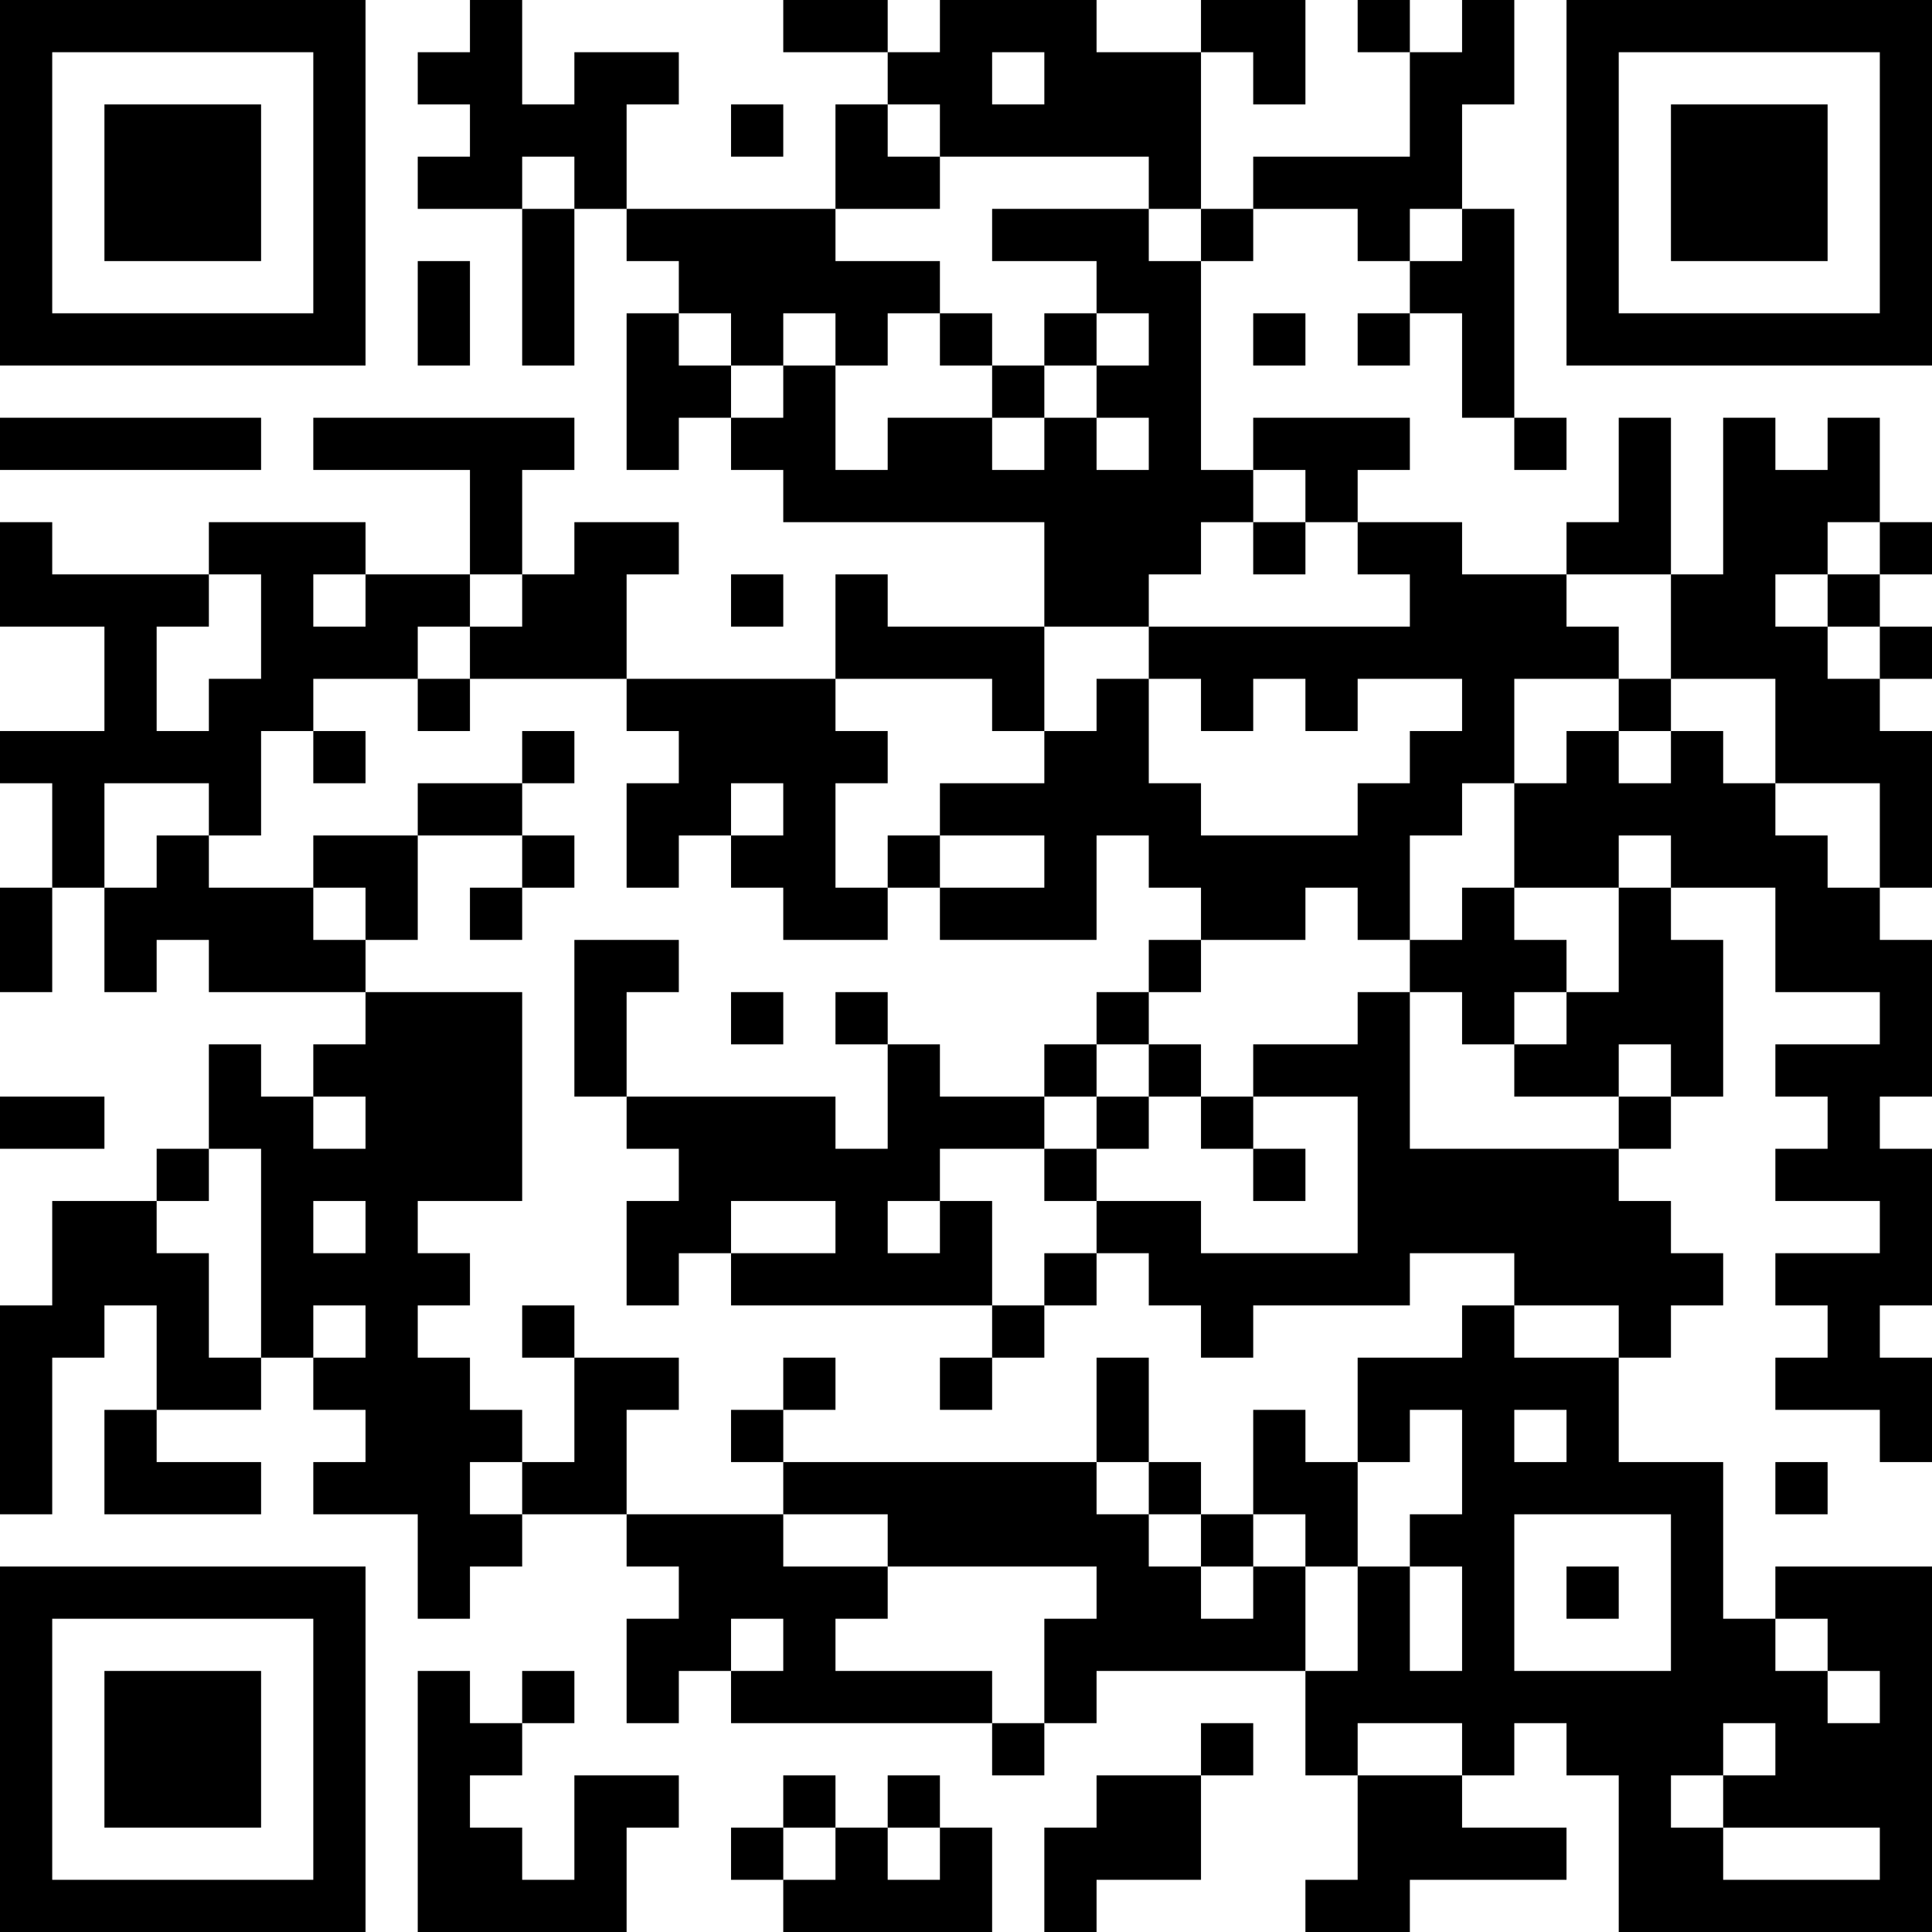 <?xml version="1.0" encoding="UTF-8"?>
<svg xmlns="http://www.w3.org/2000/svg" version="1.1" width="400" height="400" viewBox="0 0 400 400"><rect x="0" y="0" width="400" height="400" fill="#ffffff"/><g transform="scale(10.811)"><g transform="translate(0,0)"><path fill-rule="evenodd" d="M9 0L9 1L8 1L8 2L9 2L9 3L8 3L8 4L10 4L10 7L11 7L11 4L12 4L12 5L13 5L13 6L12 6L12 9L13 9L13 8L14 8L14 9L15 9L15 10L20 10L20 12L17 12L17 11L16 11L16 13L12 13L12 11L13 11L13 10L11 10L11 11L10 11L10 9L11 9L11 8L6 8L6 9L9 9L9 11L7 11L7 10L4 10L4 11L1 11L1 10L0 10L0 12L2 12L2 14L0 14L0 15L1 15L1 17L0 17L0 19L1 19L1 17L2 17L2 19L3 19L3 18L4 18L4 19L7 19L7 20L6 20L6 21L5 21L5 20L4 20L4 22L3 22L3 23L1 23L1 25L0 25L0 29L1 29L1 26L2 26L2 25L3 25L3 27L2 27L2 29L5 29L5 28L3 28L3 27L5 27L5 26L6 26L6 27L7 27L7 28L6 28L6 29L8 29L8 31L9 31L9 30L10 30L10 29L12 29L12 30L13 30L13 31L12 31L12 33L13 33L13 32L14 32L14 33L19 33L19 34L20 34L20 33L21 33L21 32L25 32L25 34L26 34L26 36L25 36L25 37L27 37L27 36L30 36L30 35L28 35L28 34L29 34L29 33L30 33L30 34L31 34L31 37L37 37L37 30L34 30L34 31L33 31L33 28L31 28L31 26L32 26L32 25L33 25L33 24L32 24L32 23L31 23L31 22L32 22L32 21L33 21L33 18L32 18L32 17L34 17L34 19L36 19L36 20L34 20L34 21L35 21L35 22L34 22L34 23L36 23L36 24L34 24L34 25L35 25L35 26L34 26L34 27L36 27L36 28L37 28L37 26L36 26L36 25L37 25L37 22L36 22L36 21L37 21L37 18L36 18L36 17L37 17L37 14L36 14L36 13L37 13L37 12L36 12L36 11L37 11L37 10L36 10L36 8L35 8L35 9L34 9L34 8L33 8L33 11L32 11L32 8L31 8L31 10L30 10L30 11L28 11L28 10L26 10L26 9L27 9L27 8L24 8L24 9L23 9L23 5L24 5L24 4L26 4L26 5L27 5L27 6L26 6L26 7L27 7L27 6L28 6L28 8L29 8L29 9L30 9L30 8L29 8L29 4L28 4L28 2L29 2L29 0L28 0L28 1L27 1L27 0L26 0L26 1L27 1L27 3L24 3L24 4L23 4L23 1L24 1L24 2L25 2L25 0L23 0L23 1L21 1L21 0L18 0L18 1L17 1L17 0L15 0L15 1L17 1L17 2L16 2L16 4L12 4L12 2L13 2L13 1L11 1L11 2L10 2L10 0ZM19 1L19 2L20 2L20 1ZM14 2L14 3L15 3L15 2ZM17 2L17 3L18 3L18 4L16 4L16 5L18 5L18 6L17 6L17 7L16 7L16 6L15 6L15 7L14 7L14 6L13 6L13 7L14 7L14 8L15 8L15 7L16 7L16 9L17 9L17 8L19 8L19 9L20 9L20 8L21 8L21 9L22 9L22 8L21 8L21 7L22 7L22 6L21 6L21 5L19 5L19 4L22 4L22 5L23 5L23 4L22 4L22 3L18 3L18 2ZM10 3L10 4L11 4L11 3ZM27 4L27 5L28 5L28 4ZM8 5L8 7L9 7L9 5ZM18 6L18 7L19 7L19 8L20 8L20 7L21 7L21 6L20 6L20 7L19 7L19 6ZM24 6L24 7L25 7L25 6ZM0 8L0 9L5 9L5 8ZM24 9L24 10L23 10L23 11L22 11L22 12L20 12L20 14L19 14L19 13L16 13L16 14L17 14L17 15L16 15L16 17L17 17L17 18L15 18L15 17L14 17L14 16L15 16L15 15L14 15L14 16L13 16L13 17L12 17L12 15L13 15L13 14L12 14L12 13L9 13L9 12L10 12L10 11L9 11L9 12L8 12L8 13L6 13L6 14L5 14L5 16L4 16L4 15L2 15L2 17L3 17L3 16L4 16L4 17L6 17L6 18L7 18L7 19L10 19L10 23L8 23L8 24L9 24L9 25L8 25L8 26L9 26L9 27L10 27L10 28L9 28L9 29L10 29L10 28L11 28L11 26L13 26L13 27L12 27L12 29L15 29L15 30L17 30L17 31L16 31L16 32L19 32L19 33L20 33L20 31L21 31L21 30L17 30L17 29L15 29L15 28L21 28L21 29L22 29L22 30L23 30L23 31L24 31L24 30L25 30L25 32L26 32L26 30L27 30L27 32L28 32L28 30L27 30L27 29L28 29L28 27L27 27L27 28L26 28L26 26L28 26L28 25L29 25L29 26L31 26L31 25L29 25L29 24L27 24L27 25L24 25L24 26L23 26L23 25L22 25L22 24L21 24L21 23L23 23L23 24L26 24L26 21L24 21L24 20L26 20L26 19L27 19L27 22L31 22L31 21L32 21L32 20L31 20L31 21L29 21L29 20L30 20L30 19L31 19L31 17L32 17L32 16L31 16L31 17L29 17L29 15L30 15L30 14L31 14L31 15L32 15L32 14L33 14L33 15L34 15L34 16L35 16L35 17L36 17L36 15L34 15L34 13L32 13L32 11L30 11L30 12L31 12L31 13L29 13L29 15L28 15L28 16L27 16L27 18L26 18L26 17L25 17L25 18L23 18L23 17L22 17L22 16L21 16L21 18L18 18L18 17L20 17L20 16L18 16L18 15L20 15L20 14L21 14L21 13L22 13L22 15L23 15L23 16L26 16L26 15L27 15L27 14L28 14L28 13L26 13L26 14L25 14L25 13L24 13L24 14L23 14L23 13L22 13L22 12L27 12L27 11L26 11L26 10L25 10L25 9ZM24 10L24 11L25 11L25 10ZM35 10L35 11L34 11L34 12L35 12L35 13L36 13L36 12L35 12L35 11L36 11L36 10ZM4 11L4 12L3 12L3 14L4 14L4 13L5 13L5 11ZM6 11L6 12L7 12L7 11ZM14 11L14 12L15 12L15 11ZM8 13L8 14L9 14L9 13ZM31 13L31 14L32 14L32 13ZM6 14L6 15L7 15L7 14ZM10 14L10 15L8 15L8 16L6 16L6 17L7 17L7 18L8 18L8 16L10 16L10 17L9 17L9 18L10 18L10 17L11 17L11 16L10 16L10 15L11 15L11 14ZM17 16L17 17L18 17L18 16ZM28 17L28 18L27 18L27 19L28 19L28 20L29 20L29 19L30 19L30 18L29 18L29 17ZM11 18L11 21L12 21L12 22L13 22L13 23L12 23L12 25L13 25L13 24L14 24L14 25L19 25L19 26L18 26L18 27L19 27L19 26L20 26L20 25L21 25L21 24L20 24L20 25L19 25L19 23L18 23L18 22L20 22L20 23L21 23L21 22L22 22L22 21L23 21L23 22L24 22L24 23L25 23L25 22L24 22L24 21L23 21L23 20L22 20L22 19L23 19L23 18L22 18L22 19L21 19L21 20L20 20L20 21L18 21L18 20L17 20L17 19L16 19L16 20L17 20L17 22L16 22L16 21L12 21L12 19L13 19L13 18ZM14 19L14 20L15 20L15 19ZM21 20L21 21L20 21L20 22L21 22L21 21L22 21L22 20ZM0 21L0 22L2 22L2 21ZM6 21L6 22L7 22L7 21ZM4 22L4 23L3 23L3 24L4 24L4 26L5 26L5 22ZM6 23L6 24L7 24L7 23ZM14 23L14 24L16 24L16 23ZM17 23L17 24L18 24L18 23ZM6 25L6 26L7 26L7 25ZM10 25L10 26L11 26L11 25ZM15 26L15 27L14 27L14 28L15 28L15 27L16 27L16 26ZM21 26L21 28L22 28L22 29L23 29L23 30L24 30L24 29L25 29L25 30L26 30L26 28L25 28L25 27L24 27L24 29L23 29L23 28L22 28L22 26ZM29 27L29 28L30 28L30 27ZM34 28L34 29L35 29L35 28ZM29 29L29 32L32 32L32 29ZM30 30L30 31L31 31L31 30ZM14 31L14 32L15 32L15 31ZM34 31L34 32L35 32L35 33L36 33L36 32L35 32L35 31ZM8 32L8 37L12 37L12 35L13 35L13 34L11 34L11 36L10 36L10 35L9 35L9 34L10 34L10 33L11 33L11 32L10 32L10 33L9 33L9 32ZM23 33L23 34L21 34L21 35L20 35L20 37L21 37L21 36L23 36L23 34L24 34L24 33ZM26 33L26 34L28 34L28 33ZM33 33L33 34L32 34L32 35L33 35L33 36L36 36L36 35L33 35L33 34L34 34L34 33ZM15 34L15 35L14 35L14 36L15 36L15 37L19 37L19 35L18 35L18 34L17 34L17 35L16 35L16 34ZM15 35L15 36L16 36L16 35ZM17 35L17 36L18 36L18 35ZM0 0L0 7L7 7L7 0ZM1 1L1 6L6 6L6 1ZM2 2L2 5L5 5L5 2ZM30 0L30 7L37 7L37 0ZM31 1L31 6L36 6L36 1ZM32 2L32 5L35 5L35 2ZM0 30L0 37L7 37L7 30ZM1 31L1 36L6 36L6 31ZM2 32L2 35L5 35L5 32Z" fill="#000000"/></g></g></svg>
